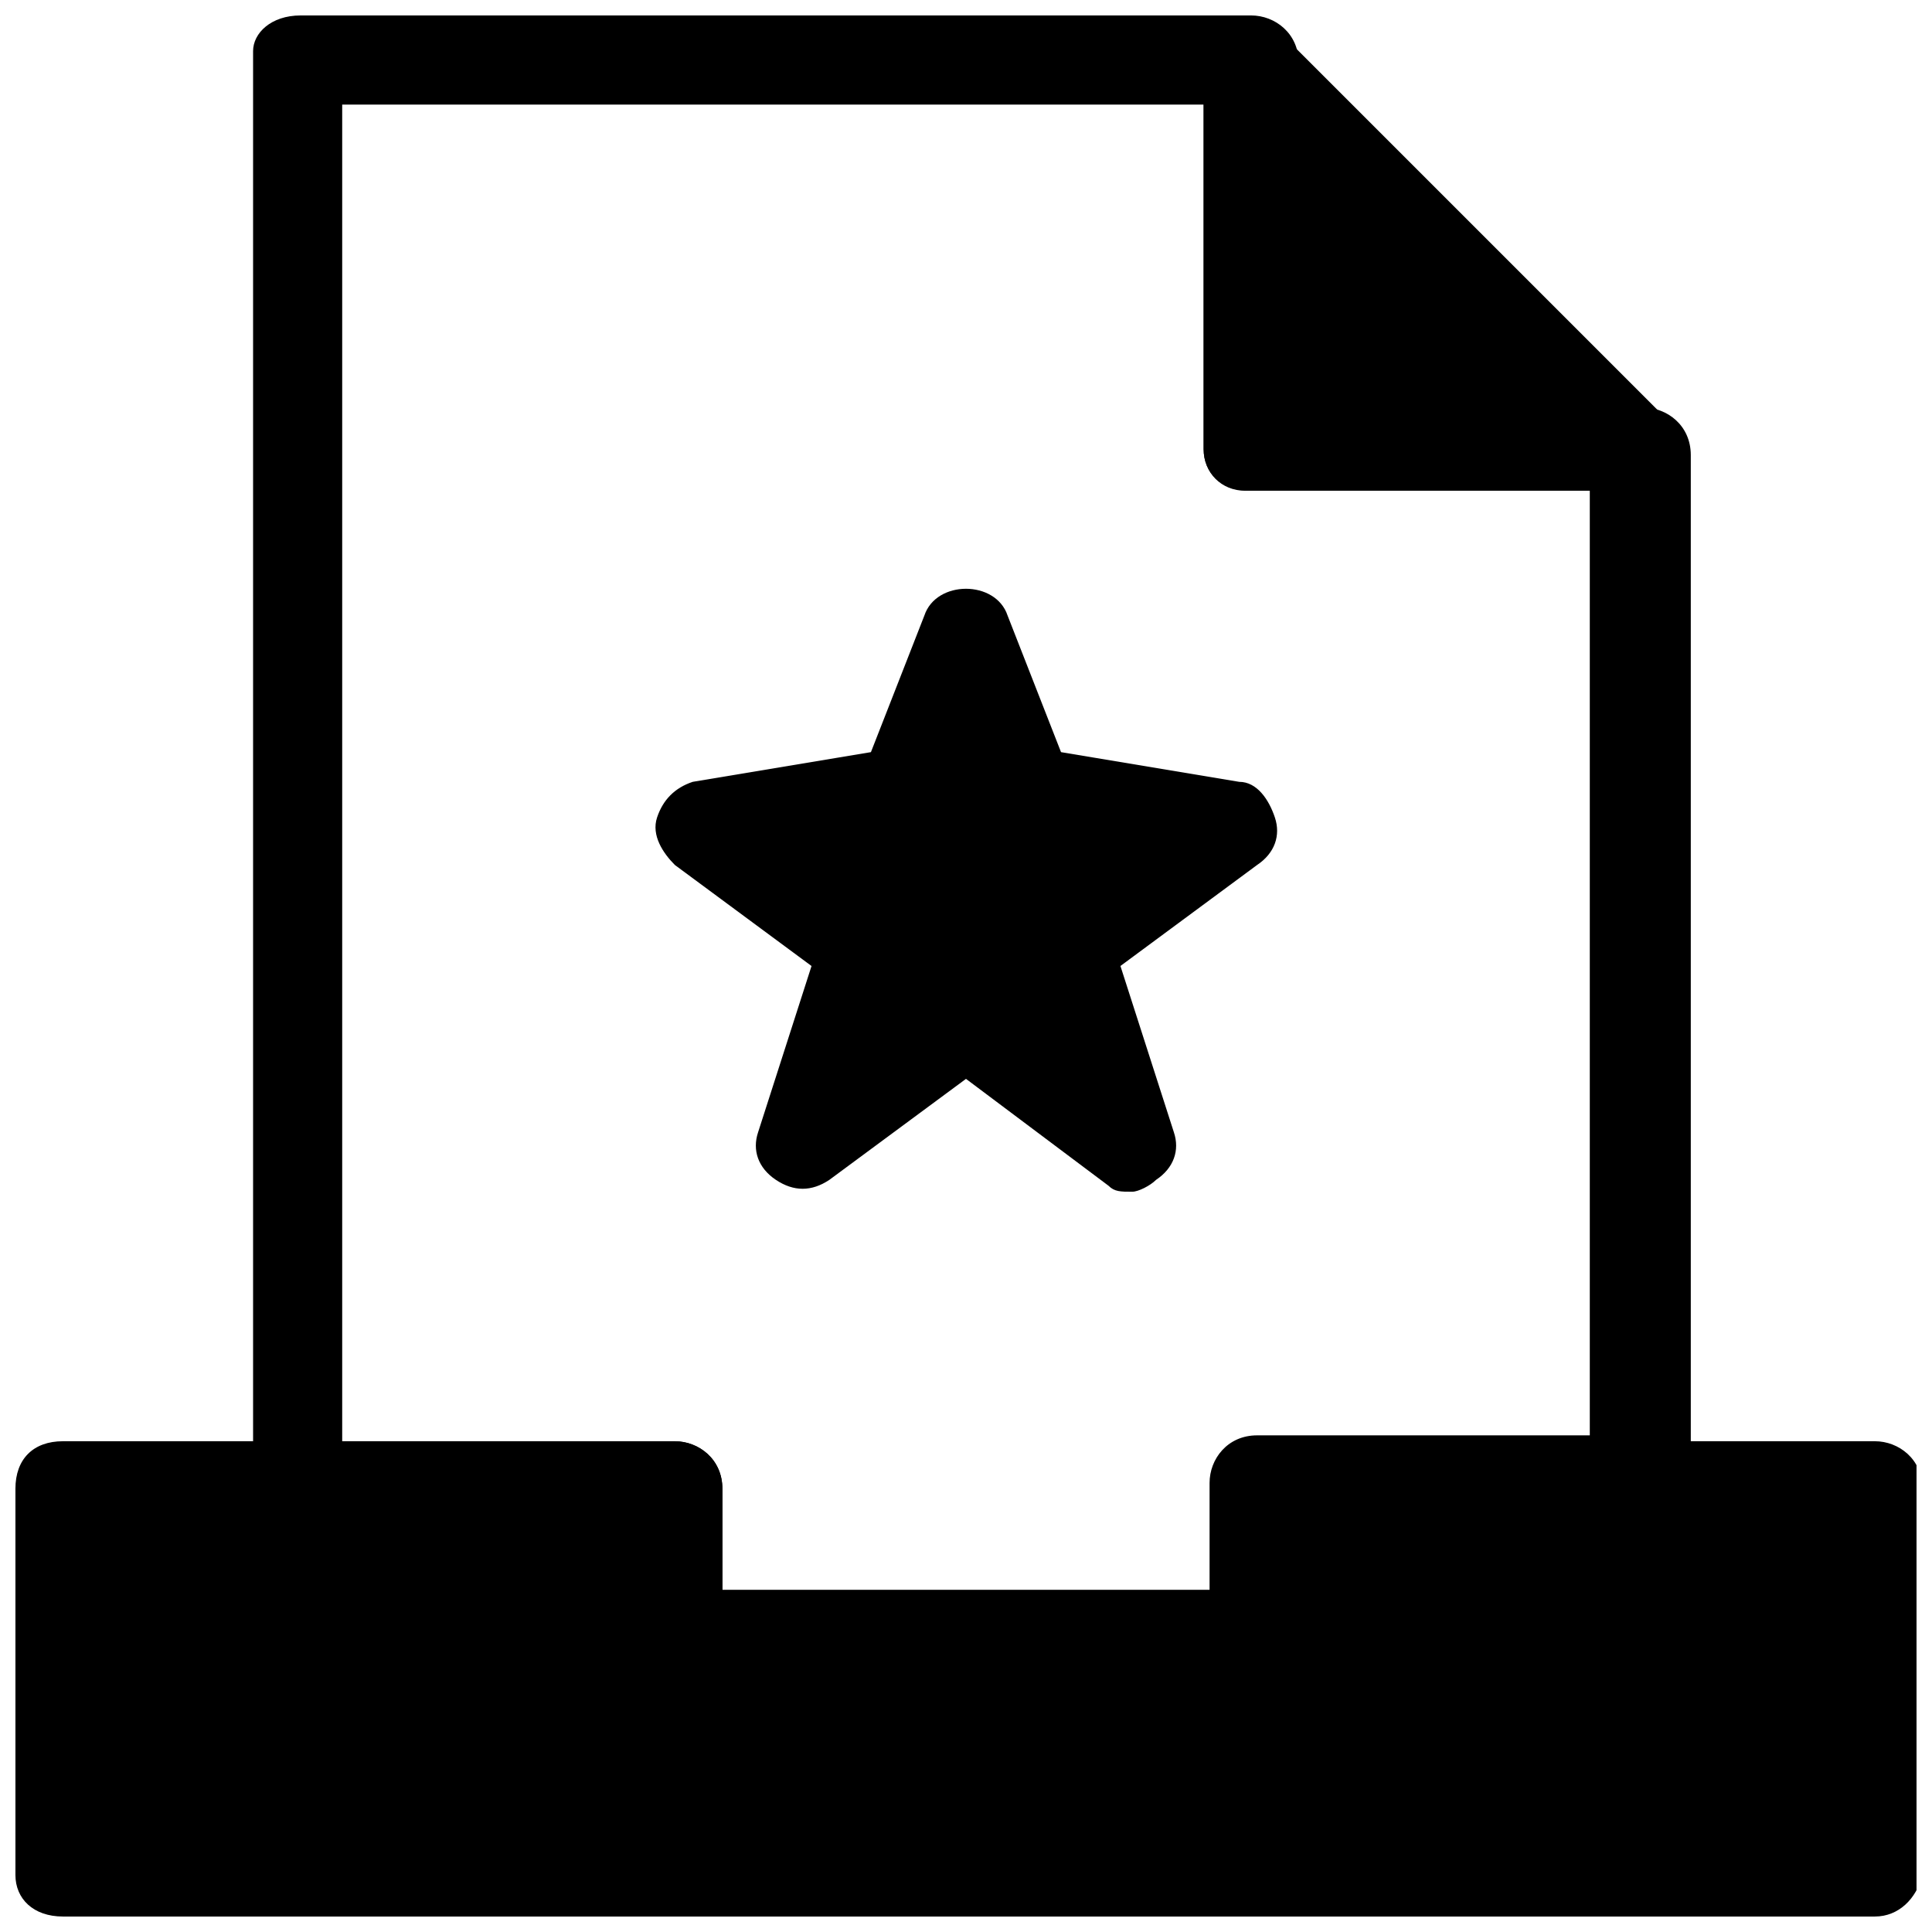 <?xml version="1.0" encoding="UTF-8"?>
<!-- Uploaded to: SVG Repo, www.svgrepo.com, Generator: SVG Repo Mixer Tools -->
<svg width="800px" height="800px" version="1.1" viewBox="144 144 512 512" xmlns="http://www.w3.org/2000/svg">
 <defs>
  <clipPath id="c">
   <path d="m211 148.09h382v440.91h-382z"/>
  </clipPath>
  <clipPath id="b">
   <path d="m148.09 525h503.81v126.9h-503.81z"/>
  </clipPath>
  <clipPath id="a">
   <path d="m462 148.09h128v126.91h-128z"/>
  </clipPath>
 </defs>
 <path d="m640.88 538.55h-163.74v39.359h-154.29v-39.359h-162.16v102.34h480.2z"/>
 <path d="m475.57 160.69 102.34 102.34h-102.34z"/>
 <g clip-path="url(#c)">
  <path d="m477.14 588.93h-154.29c-6.297 0-12.594-4.723-12.594-12.594v-28.34h-86.594c-6.297 0-12.594-4.723-12.594-12.594v-377.86c0-4.727 4.723-9.449 12.594-9.449h251.91c6.297 0 12.594 4.723 12.594 12.594v91.316h91.316c6.297 0 12.594 4.723 12.594 12.594v275.52c0 6.297-4.723 12.594-12.594 12.594h-88.168v28.34c-1.574 3.152-7.871 7.875-14.168 7.875zm-143.27-23.613h130.68v-28.34c0-6.297 4.723-12.594 12.594-12.594h88.168v-250.33h-91.316c-6.297 0-11.02-4.723-11.02-11.023v-91.312h-228.29v354.24h88.168c6.297 0 12.594 4.723 12.594 12.594v26.77z"/>
 </g>
 <g clip-path="url(#b)">
  <path d="m640.88 651.9h-480.2c-7.871 0-12.594-4.723-12.594-11.02v-102.34c0-7.871 4.723-12.598 12.594-12.598h162.16c6.297 0 12.594 4.723 12.594 12.594v28.34h130.68v-28.34c0-6.297 4.723-12.594 12.594-12.594h162.16c6.297 0 12.594 4.723 12.594 12.594v102.34c-1.57 6.301-6.293 11.023-12.59 11.023zm-469.17-23.613h456.58v-78.719h-138.55v28.34c0 6.297-4.723 12.594-12.594 12.594h-154.29c-6.297 0-12.594-4.723-12.594-12.594v-28.34l-138.55-0.004z"/>
 </g>
 <g clip-path="url(#a)">
  <path d="m577.91 274.05h-102.34c-7.871 0-12.594-4.723-12.594-11.023v-102.34c0-4.723 3.148-9.445 7.871-11.02s9.445-1.574 12.594 3.148l102.34 102.34c3.148 3.148 4.723 7.871 3.148 12.594-1.574 4.727-6.297 6.301-11.02 6.301zm-91.316-23.617h61.402l-61.402-61.402z"/>
 </g>
 <path d="m400 313.41 17.316 42.508 53.531 7.875-44.086 33.062 17.32 50.379-44.082-31.488-44.086 31.488 17.32-50.379-44.086-33.062 53.531-7.875z"/>
 <path d="m444.08 459.82c-3.148 0-4.723 0-6.297-1.574l-37.785-28.336-36.211 26.766c-4.723 3.148-9.445 3.148-14.168 0-4.723-3.148-6.297-7.871-4.723-12.594l14.168-44.082-36.211-26.766c-3.148-3.148-6.297-7.871-4.723-12.594 1.574-4.723 4.723-7.871 9.445-9.445l47.23-7.871 14.168-36.211c3.148-9.445 18.895-9.445 22.043 0l14.168 36.211 47.23 7.871c4.723 0 7.871 4.723 9.445 9.445 1.574 4.723 0 9.445-4.723 12.594l-36.207 26.762 14.168 44.082c1.574 4.723 0 9.445-4.723 12.594-1.574 1.574-4.723 3.148-6.297 3.148zm-44.082-55.102c3.148 0 4.723 0 6.297 1.574l14.168 11.02-4.723-17.316c-1.574-4.723 0-9.445 4.723-12.594l20.469-15.742-26.766-3.152c-4.723 0-7.871-3.148-9.445-7.871l-4.723-15.746-6.297 14.168c-1.574 4.723-4.723 6.297-9.445 7.871l-25.191 4.723 20.469 15.742c4.723 3.148 6.297 7.871 4.723 12.594l-4.723 17.32 14.168-11.02c1.57-1.57 3.148-1.57 6.297-1.57z"/>
</svg>